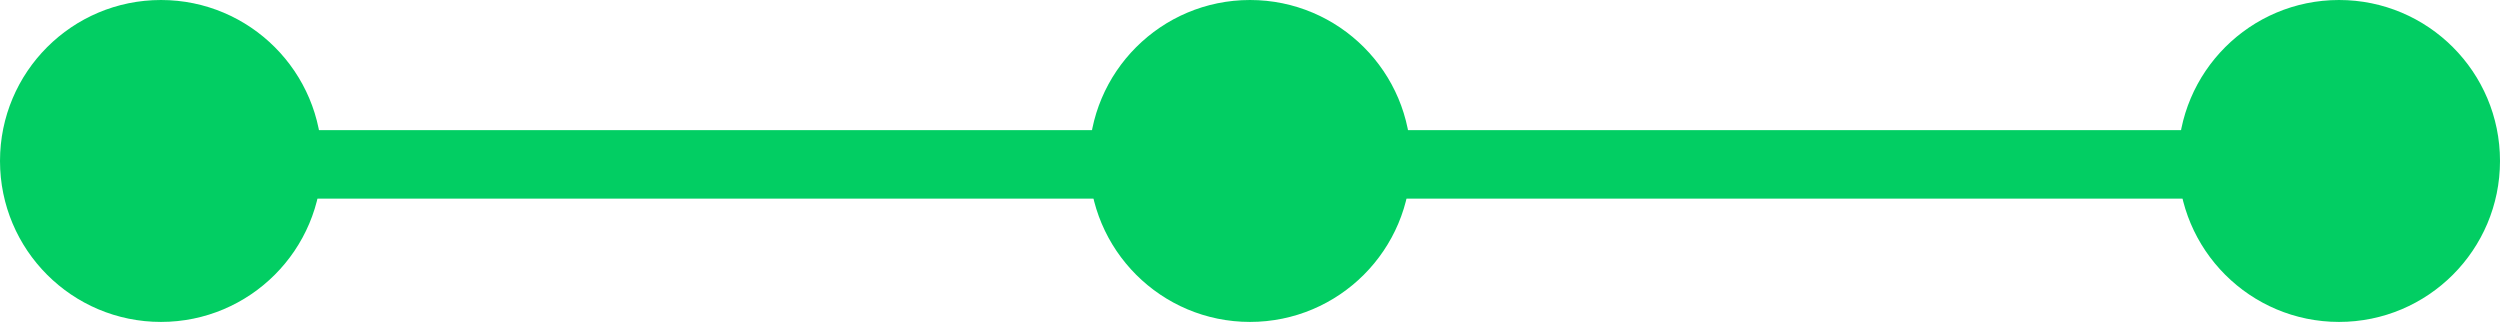 <?xml version="1.0" encoding="UTF-8"?> <svg xmlns="http://www.w3.org/2000/svg" width="365" height="47" viewBox="0 0 365 47" fill="none"><rect x="37" y="19" width="146" height="10" fill="#02CE63"></rect><rect x="203" y="19" width="146" height="10" fill="#02CE63"></rect><circle cx="23.5" cy="23.5" r="23.5" fill="#02CE63"></circle><circle cx="182.5" cy="23.5" r="23.5" fill="#02CE63"></circle><circle cx="341.5" cy="23.5" r="23.5" fill="#02CE63"></circle></svg> 